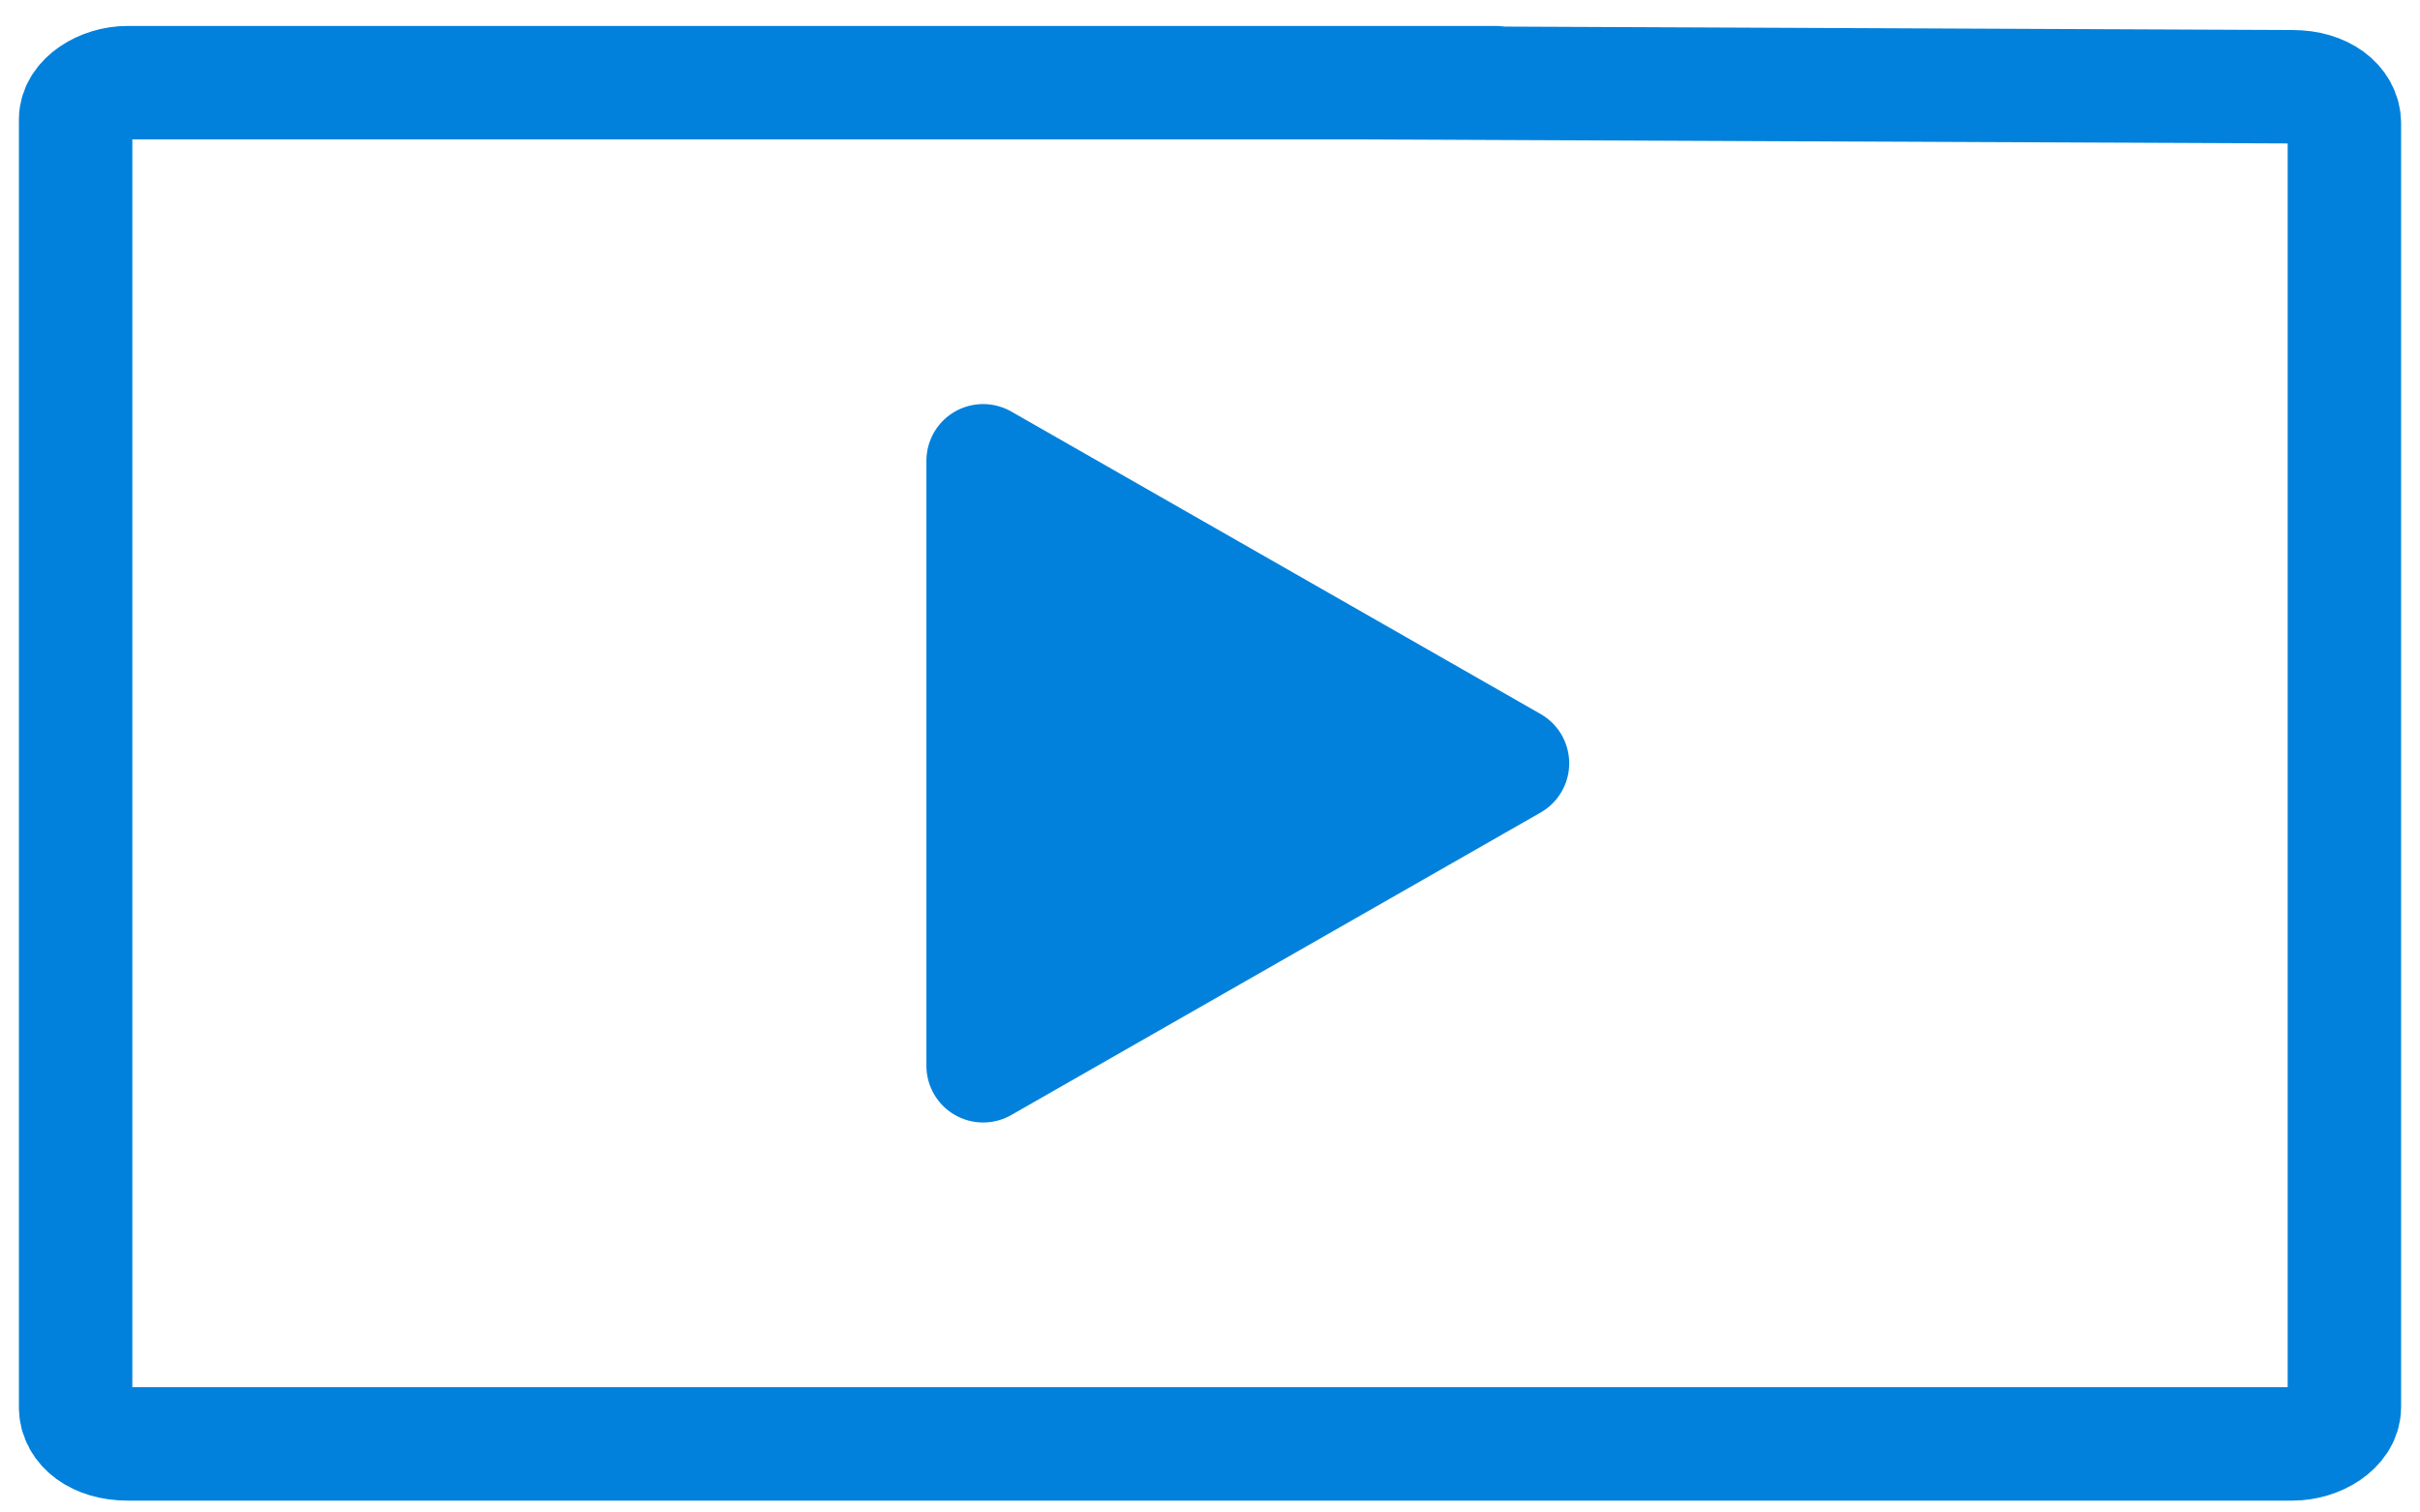 <svg width="32" height="20" viewBox="0 0 32 20" fill="none" xmlns="http://www.w3.org/2000/svg">
<path d="M19.781 1.093L1.687 1.093C1.343 1.093 1 1.309 1 1.578L1 18.608C1 18.878 1.275 19.093 1.687 19.093L30.314 19.093C30.657 19.093 31 18.878 31 18.608L31 1.632C31 1.363 30.725 1.147 30.314 1.147L17.942 1.093" stroke="#0281DC" stroke-width="1.5" stroke-linecap="round" stroke-linejoin="round"/>
<path d="M13 14.093V6.093L20 10.093L13 14.093Z" fill="#0281DC" stroke="#0281DC" stroke-width="1.5" stroke-linejoin="round"/>
</svg>

